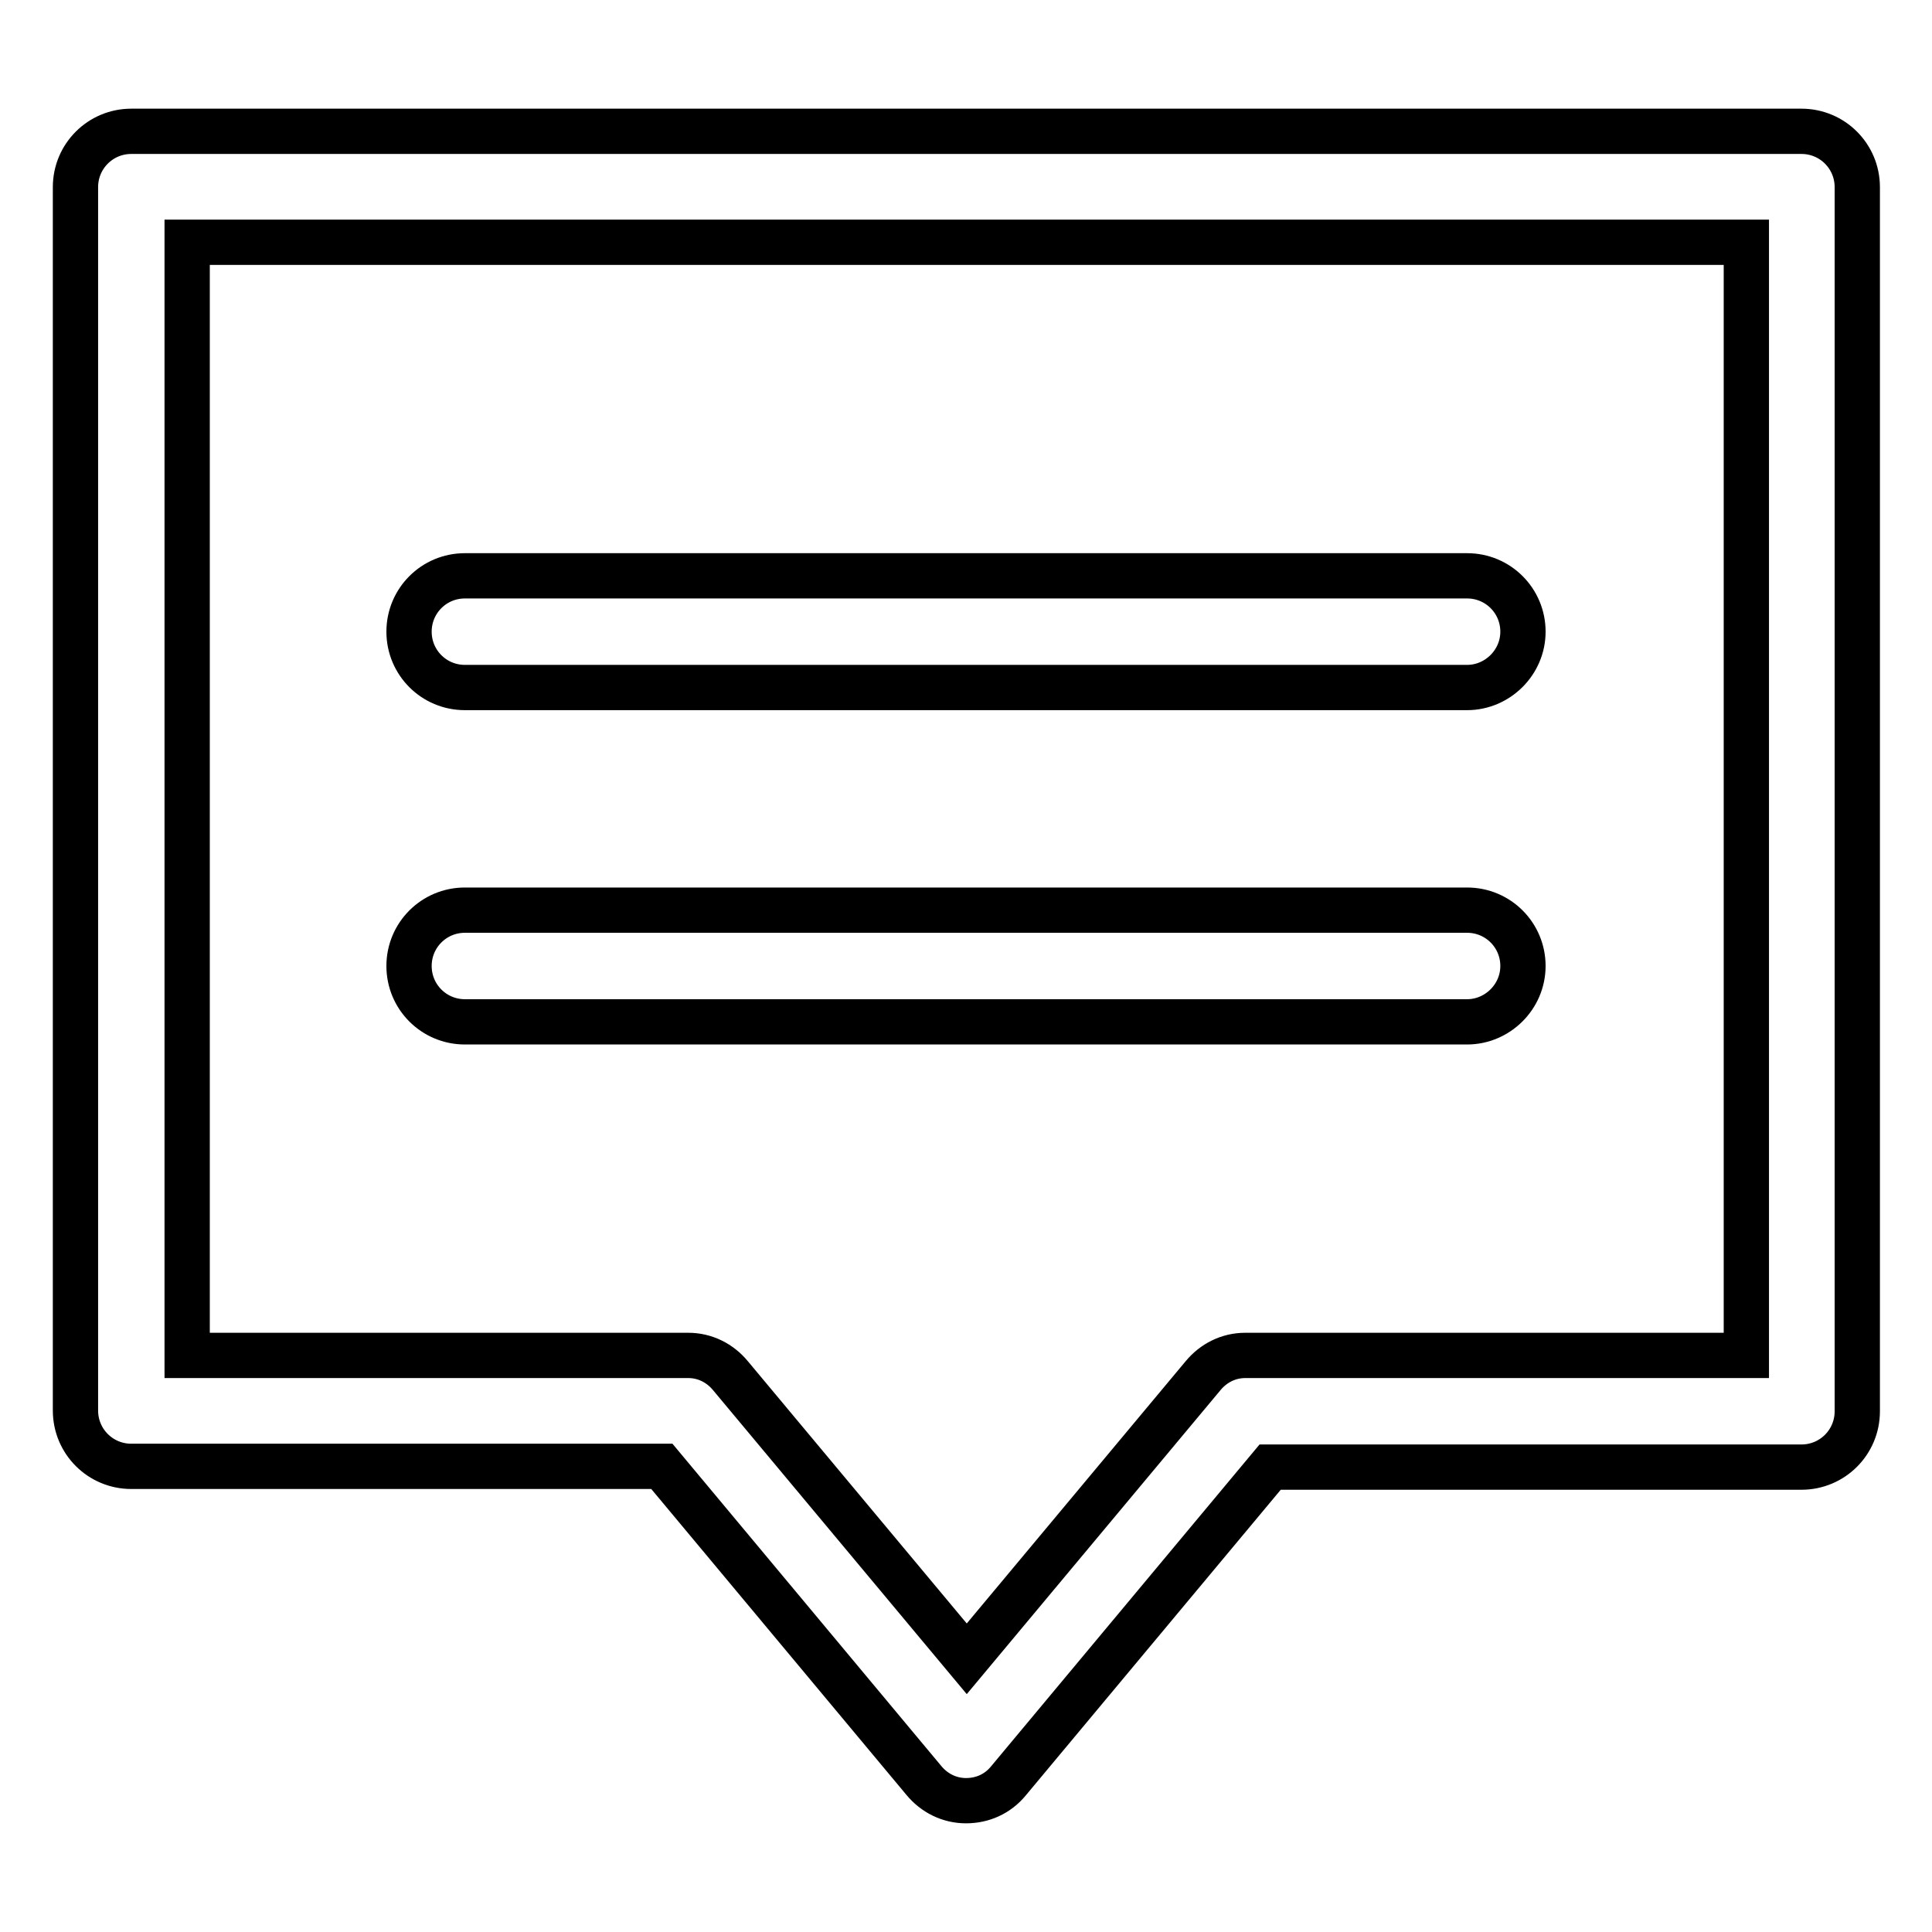 <?xml version="1.0" encoding="utf-8"?>
<!-- Svg Vector Icons : http://www.onlinewebfonts.com/icon -->
<!DOCTYPE svg PUBLIC "-//W3C//DTD SVG 1.1//EN" "http://www.w3.org/Graphics/SVG/1.1/DTD/svg11.dtd">
<svg version="1.1" xmlns="http://www.w3.org/2000/svg" xmlns:xlink="http://www.w3.org/1999/xlink" x="0px" y="0px" viewBox="0 0 256 256" enable-background="new 0 0 256 256" xml:space="preserve">
<g> <path stroke-width="6" fill-opacity="0" stroke="#000000"  d="M128,238.6c-2.2,0-4.2-1-5.6-2.7l-34.7-41.6H17.4c-4.1,0-7.4-3.3-7.4-7.4V24.8c0-4.1,3.3-7.4,7.4-7.4h221.3 c4.1,0,7.4,3.3,7.4,7.4V187c0,4.1-3.3,7.4-7.4,7.4h-70.4L133.6,236C132.2,237.7,130.2,238.6,128,238.6L128,238.6z M24.8,179.6h66.4 c2.2,0,4.2,1,5.6,2.7l31.3,37.5l31.3-37.5c1.4-1.7,3.4-2.7,5.6-2.7h66.4V32.1H24.8V179.6z M194.4,91.1H61.6c-4.1,0-7.4-3.3-7.4-7.4 s3.3-7.4,7.4-7.4h132.8c4.1,0,7.4,3.3,7.4,7.4S198.4,91.1,194.4,91.1z M194.4,135.4H61.6c-4.1,0-7.4-3.3-7.4-7.4 c0-4.1,3.3-7.4,7.4-7.4h132.8c4.1,0,7.4,3.3,7.4,7.4C201.8,132.1,198.4,135.4,194.4,135.4z"/></g>
</svg>